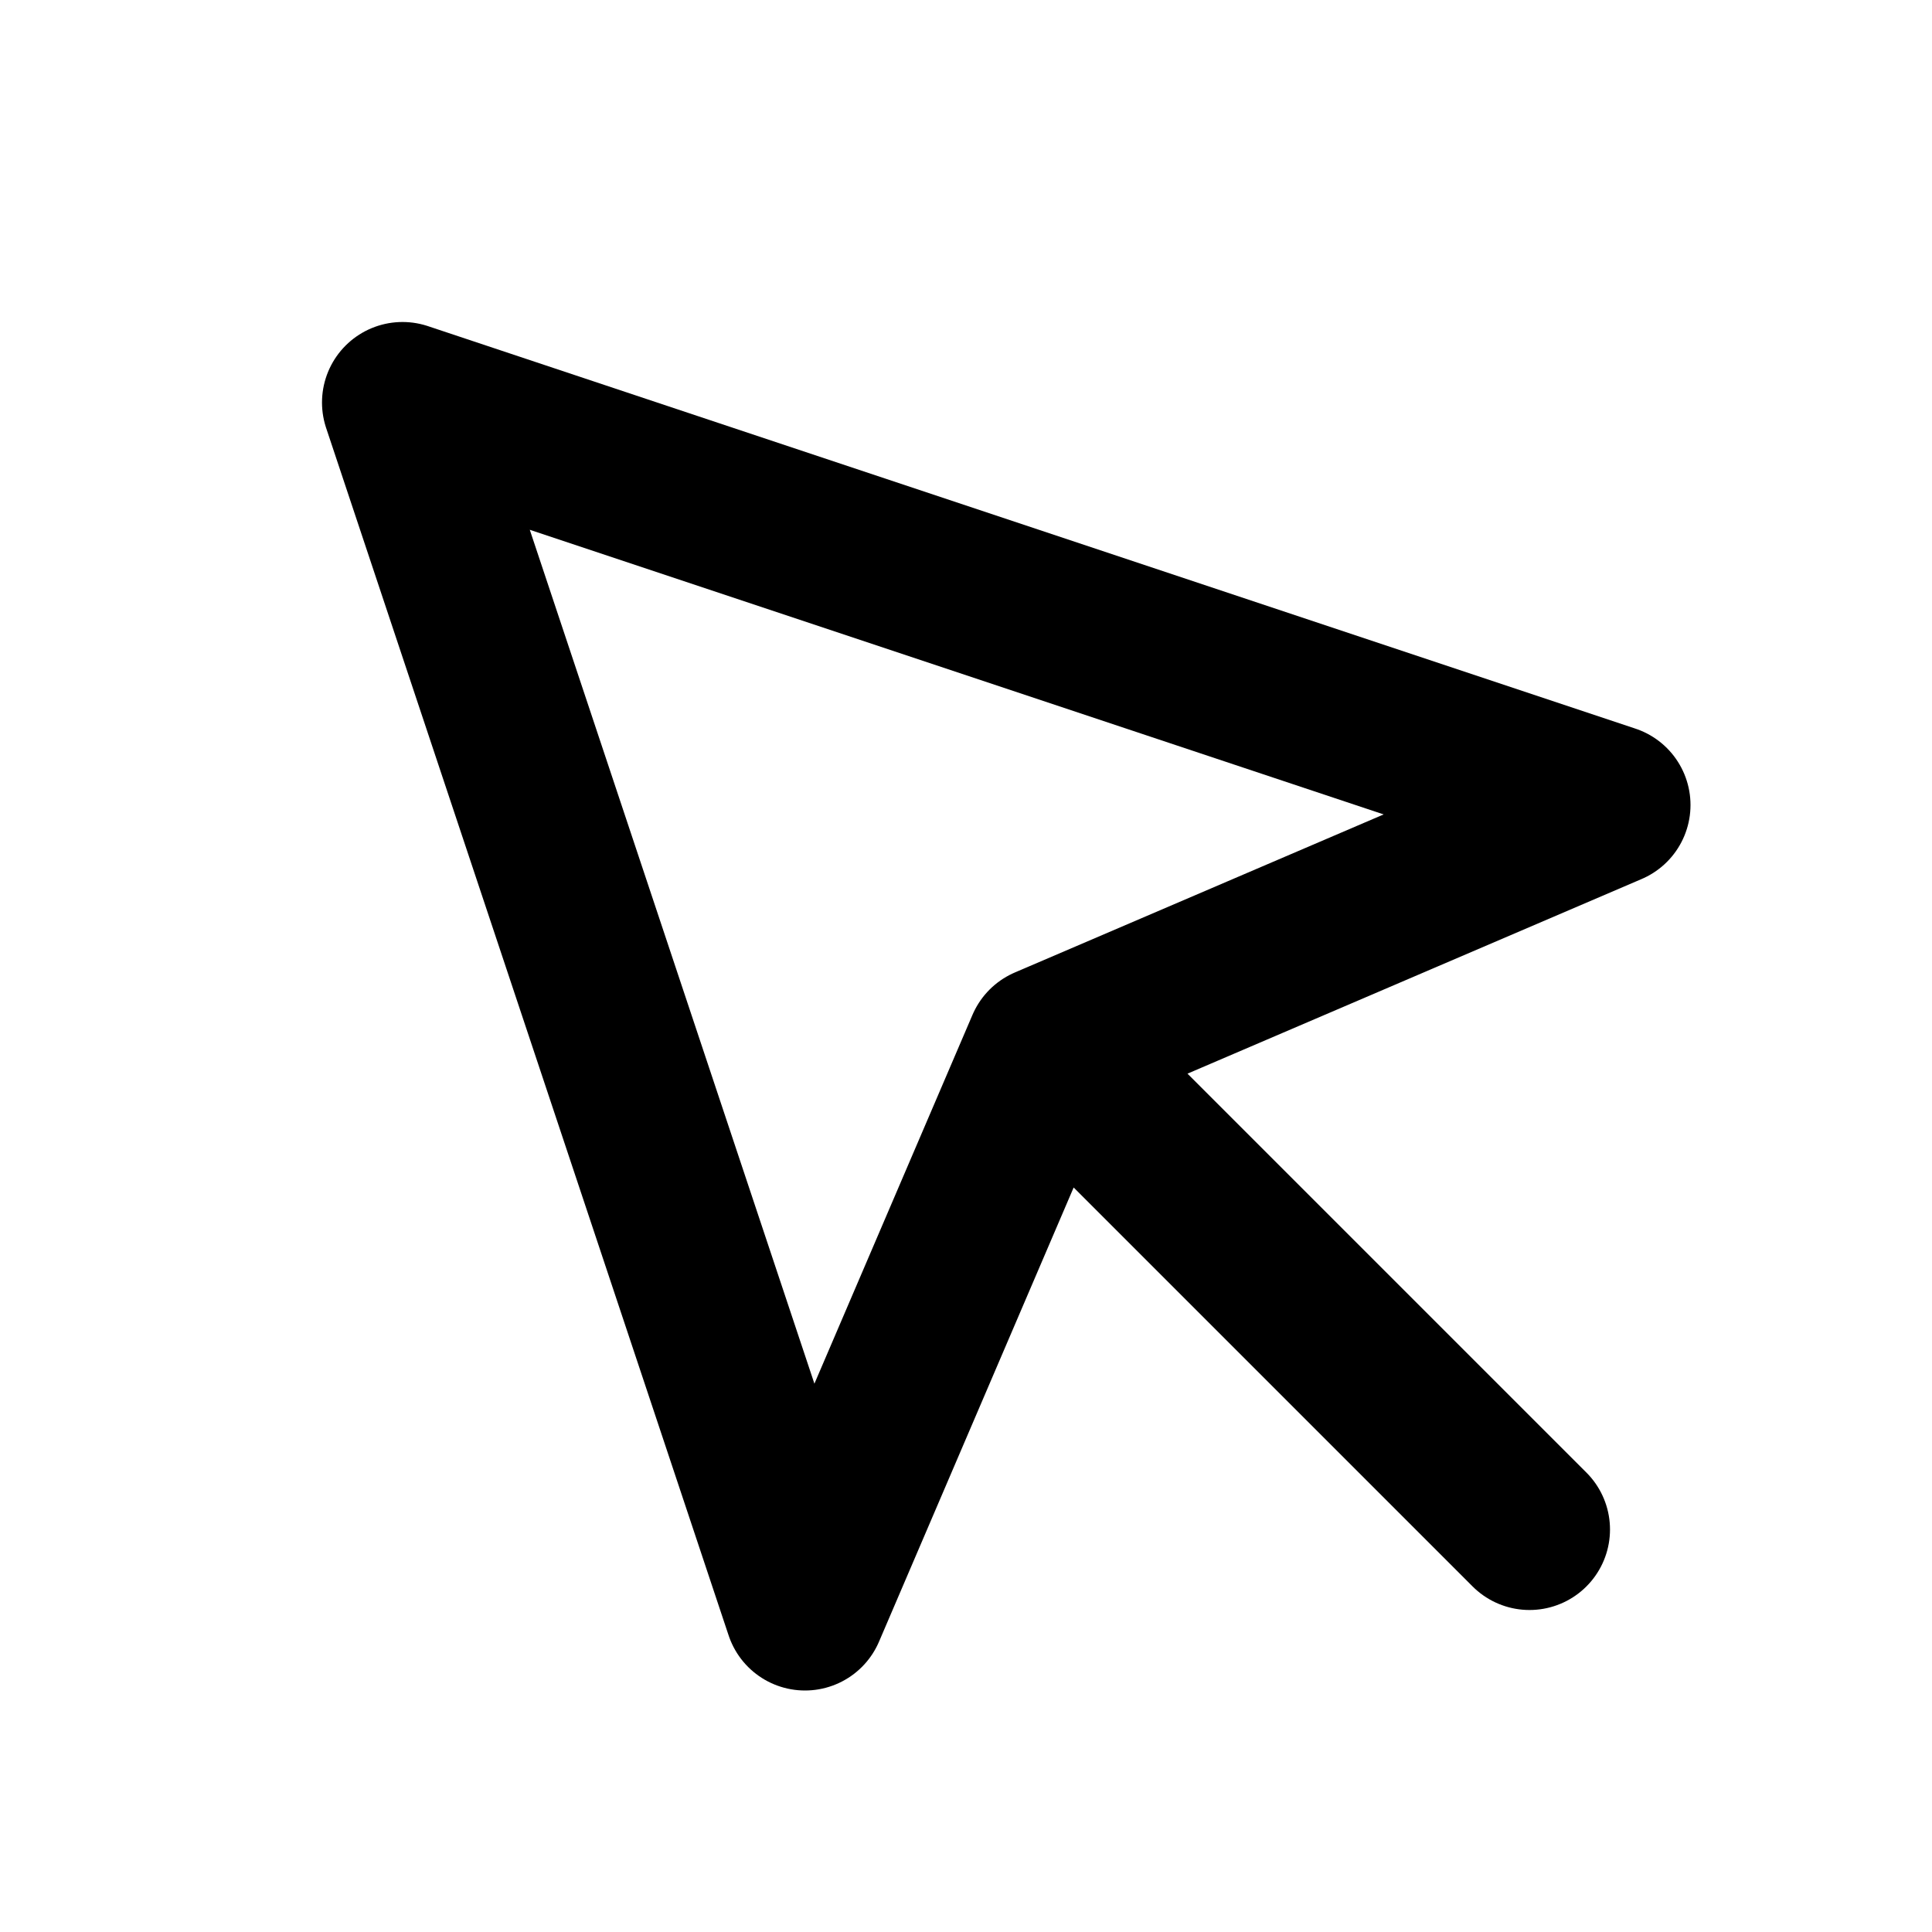 <?xml version="1.0" encoding="utf-8"?><!-- Uploaded to: SVG Repo, www.svgrepo.com, Generator: SVG Repo Mixer Tools -->
<svg width="800px" height="800px" viewBox="0 0 24 24" fill="none" xmlns="http://www.w3.org/2000/svg">
<path d="M13 13L20 10L5 5L10 20L13 13ZM13 13L19 19" stroke="#000000" stroke-width="2" stroke-linecap="round" stroke-linejoin="round"/>
</svg>